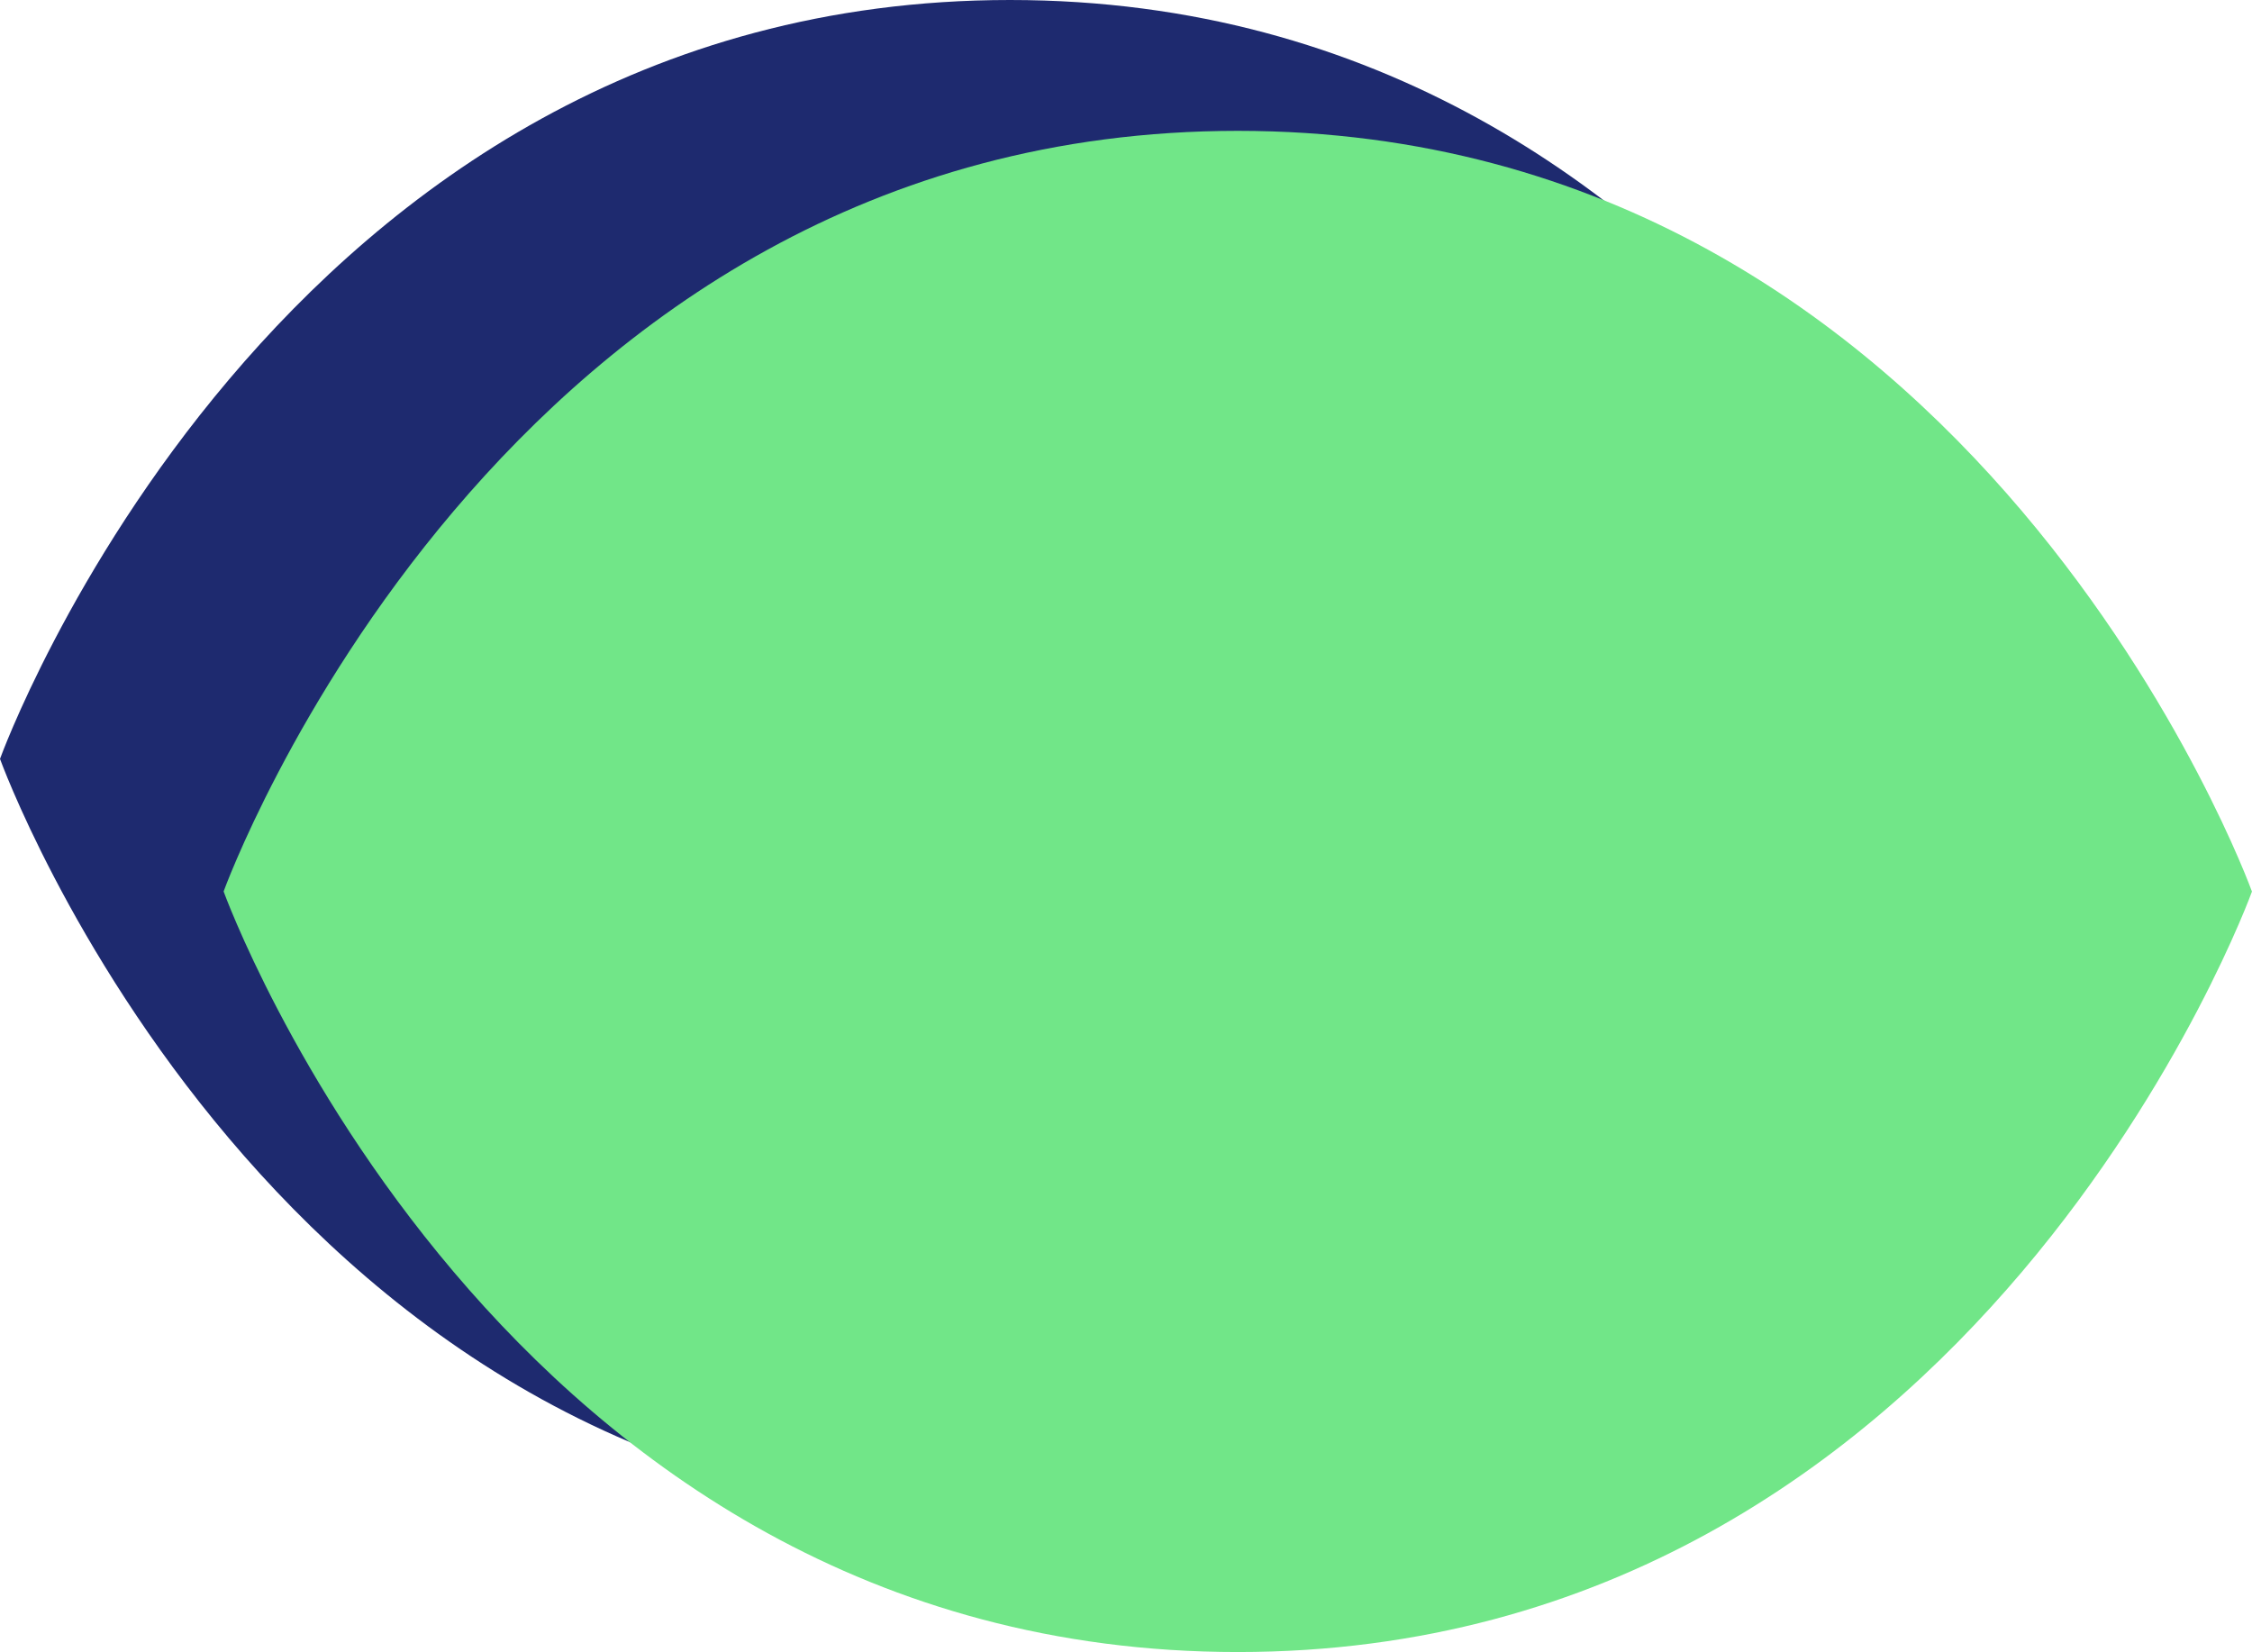 <?xml version="1.0" encoding="UTF-8"?>
<svg id="Calque_1" xmlns="http://www.w3.org/2000/svg" viewBox="0 0 251.78 184.71">
  <defs>
    <style>
      .cls-1 {
        fill: #71e688;
      }

      .cls-2 {
        fill: #1e2a6f;
      }
    </style>
  </defs>
  <path class="cls-2" d="M225.84,84.85S195.2,0,112.92,0,0,84.85,0,84.85c0,0,30.63,84.85,112.92,84.85s112.92-84.85,112.92-84.85h0Z"/>
  <path class="cls-1" d="M251.77,99.67S221.01,14.63,138.39,14.63,25,99.67,25,99.67c0,0,30.76,85.04,113.39,85.04s113.39-85.04,113.39-85.04h0Z"/>
</svg>